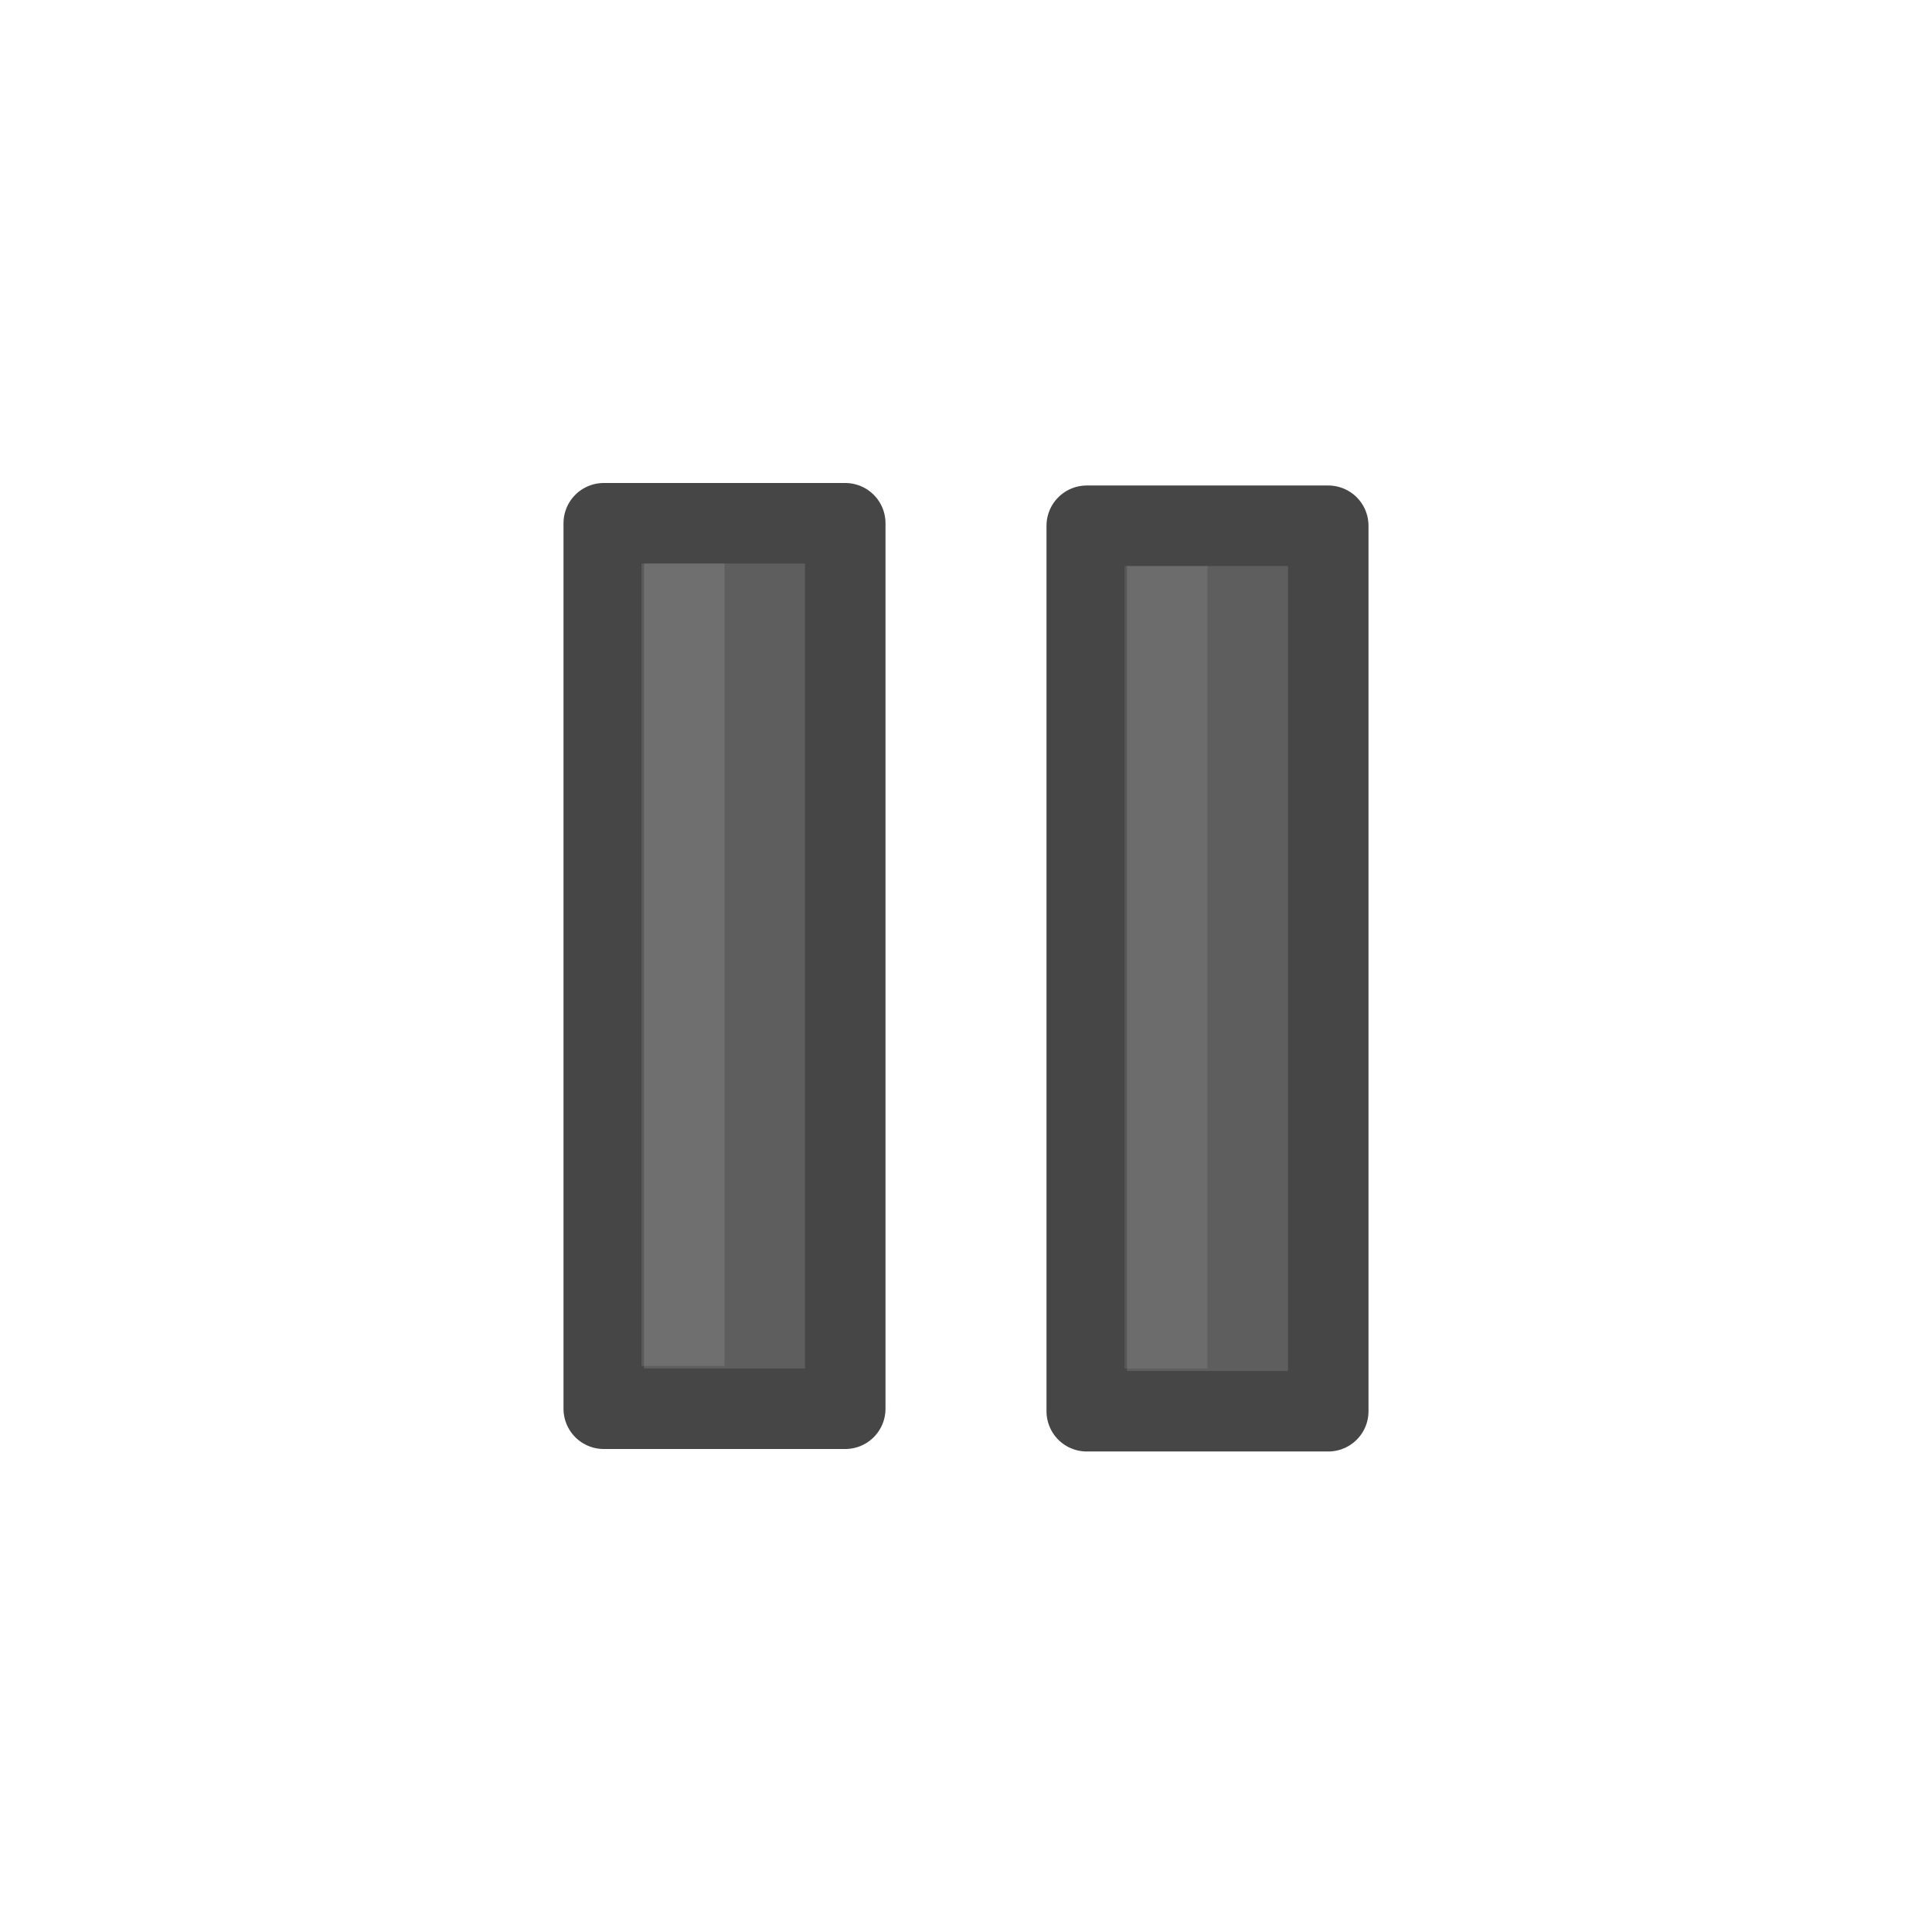 <svg height="24" viewBox="0 0 24 24" width="24" xmlns="http://www.w3.org/2000/svg">
<path d="m7.5 6.5h3v11h-3z" style="fill:#5e5e5e;fill-rule:evenodd;stroke:#464646;stroke-width:1;stroke-linecap:round;stroke-linejoin:round"/>
<path d="m7.969 7h1.031v9.969h-1.031z" fill="#dfdfdf" fill-opacity=".13"/>
<path d="m13.5 6.531h3v11h-3z" style="fill:#5e5e5e;fill-rule:evenodd;stroke:#464646;stroke-width:1;stroke-linecap:round;stroke-linejoin:round"/>
<path d="m13.969 7.031h1.031v9.969h-1.031z" fill="#dfdfdf" fill-opacity=".114"/>
</svg>
